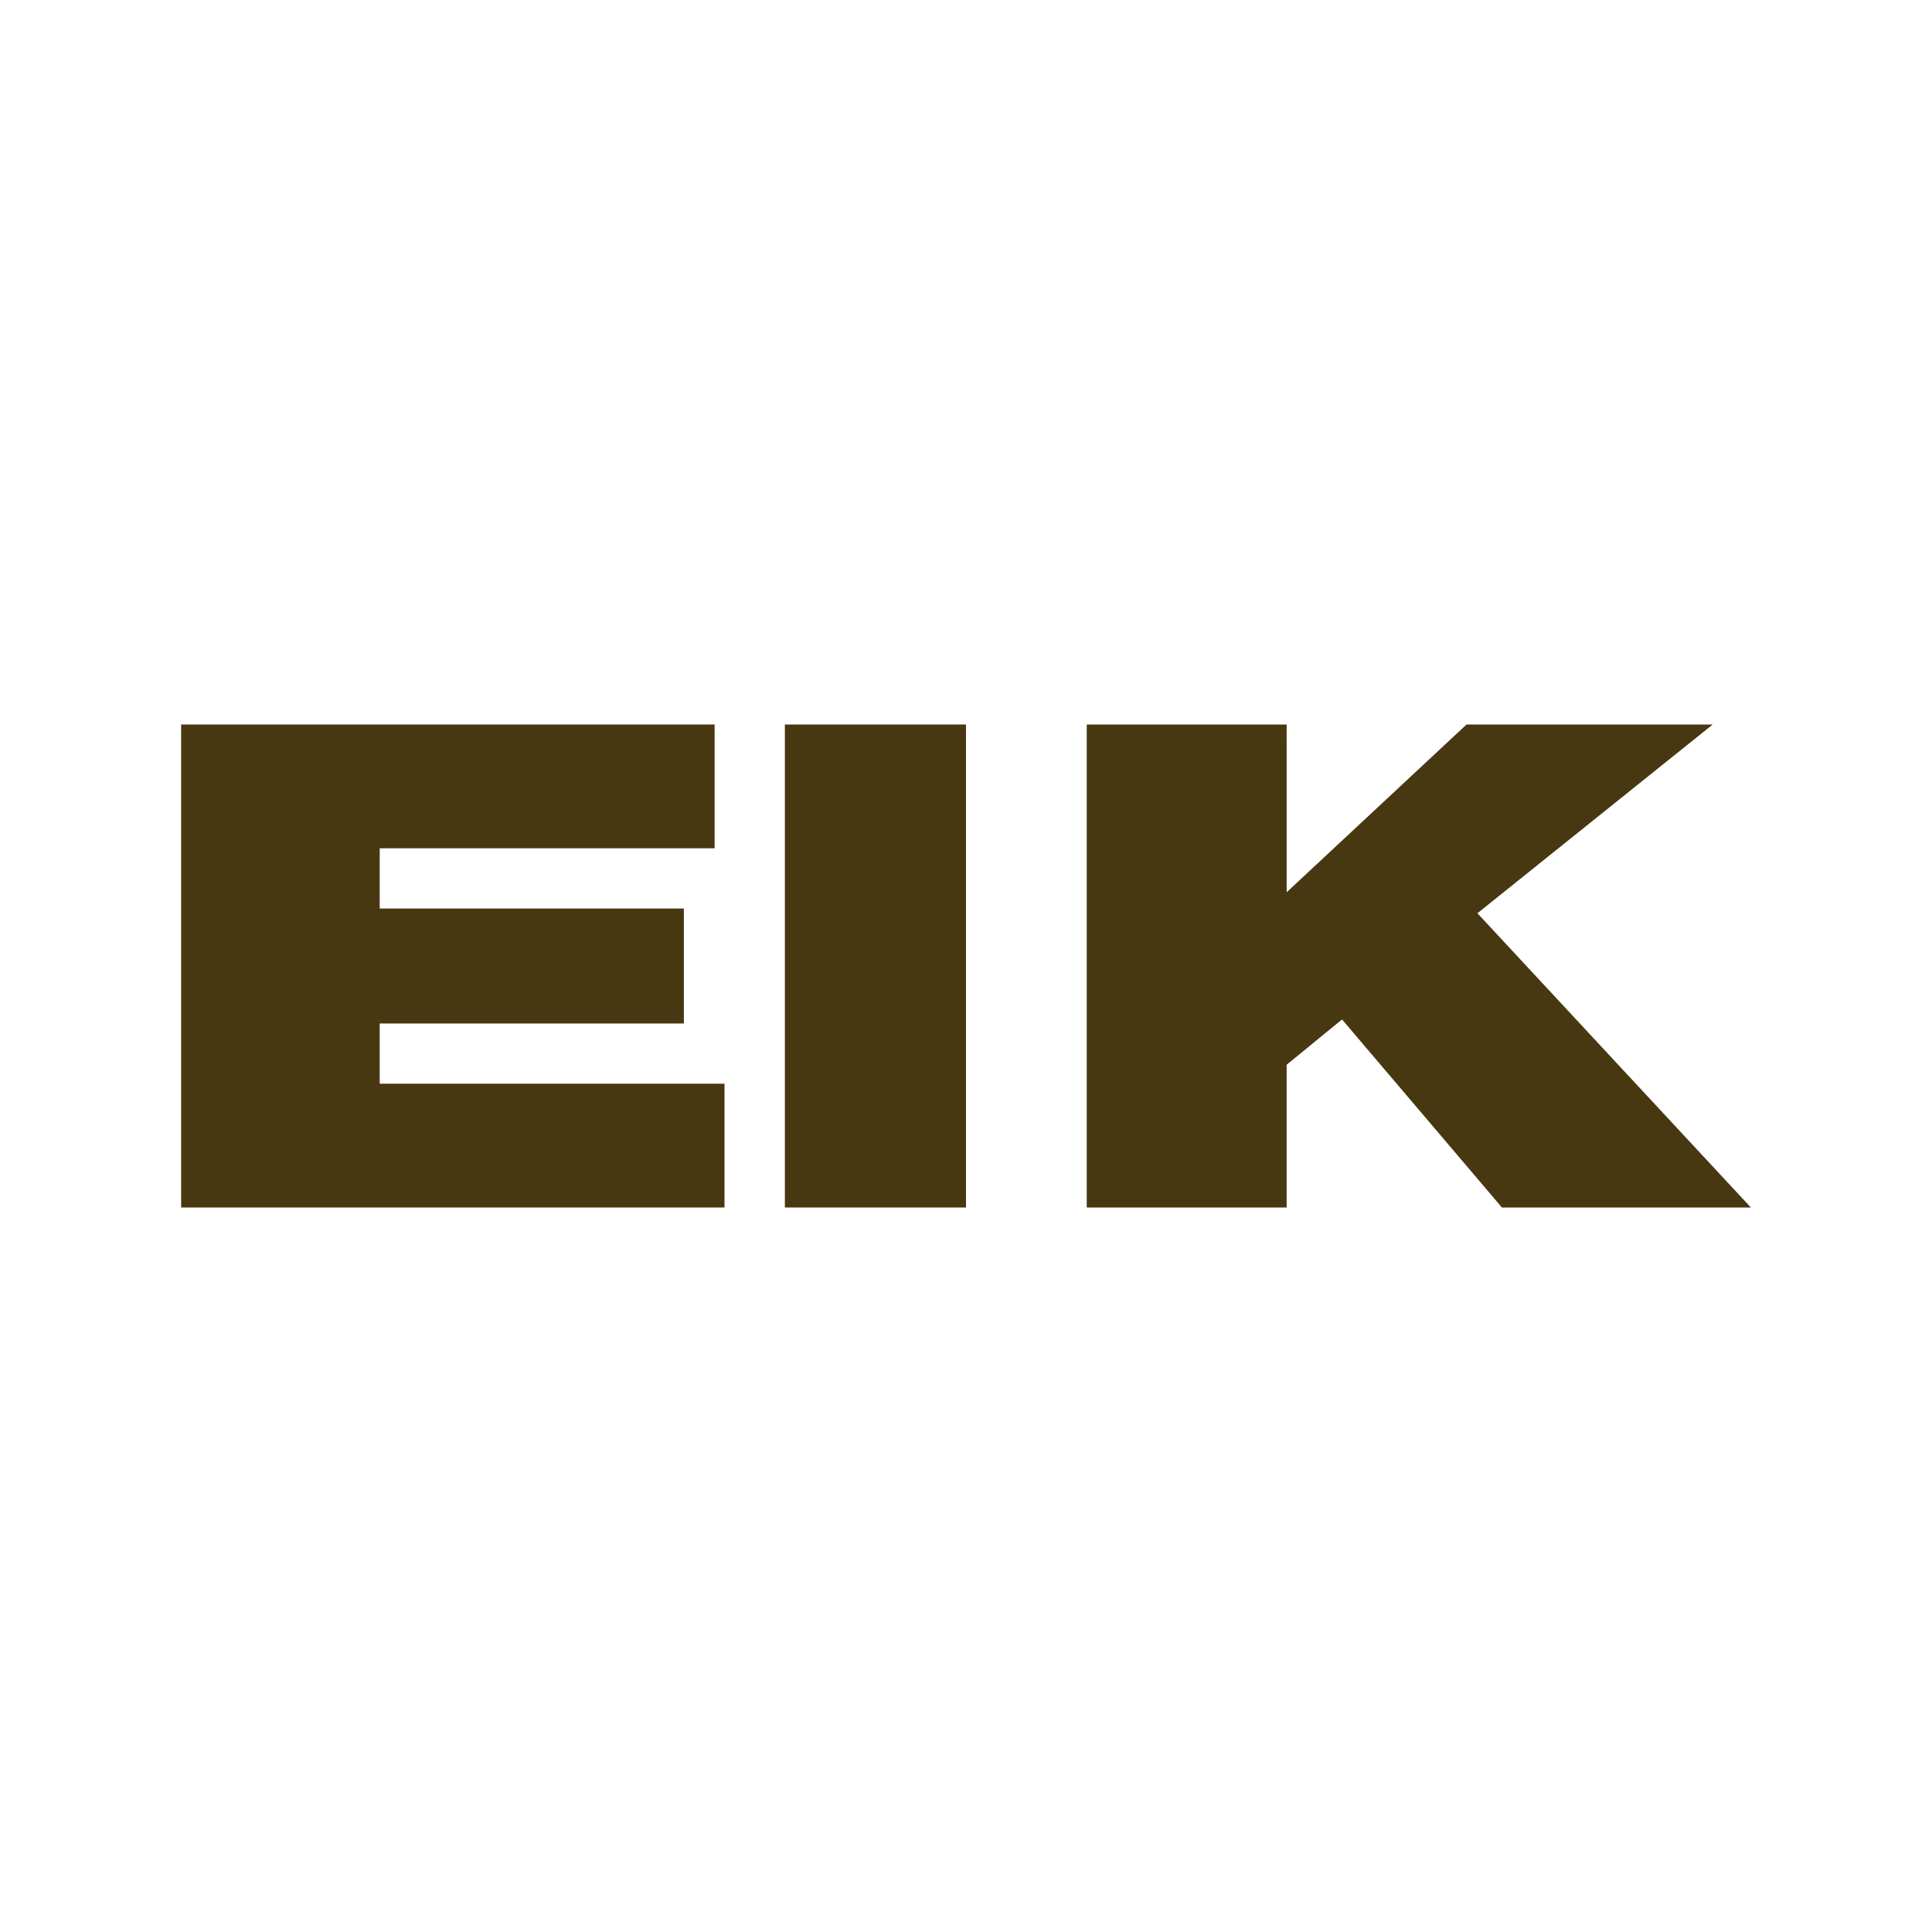 <svg width="80" height="80" viewBox="0 0 80 80" fill="none" xmlns="http://www.w3.org/2000/svg">
<path fill-rule="evenodd" clip-rule="evenodd" d="M7.5 50H30V44.874H15.723V42.381H28.318V37.62H15.723V35.126H29.59V30H7.5V50Z" fill="#473811"/>
<path fill-rule="evenodd" clip-rule="evenodd" d="M32.5 50H40V30H32.5V50Z" fill="#473811"/>
<path fill-rule="evenodd" clip-rule="evenodd" d="M45 50H53.277V44.089L55.571 42.213L62.192 50H72.5L61.177 37.816L70.92 30H60.726L53.278 36.946L53.277 30H45V50Z" fill="#473811"/>
</svg>
